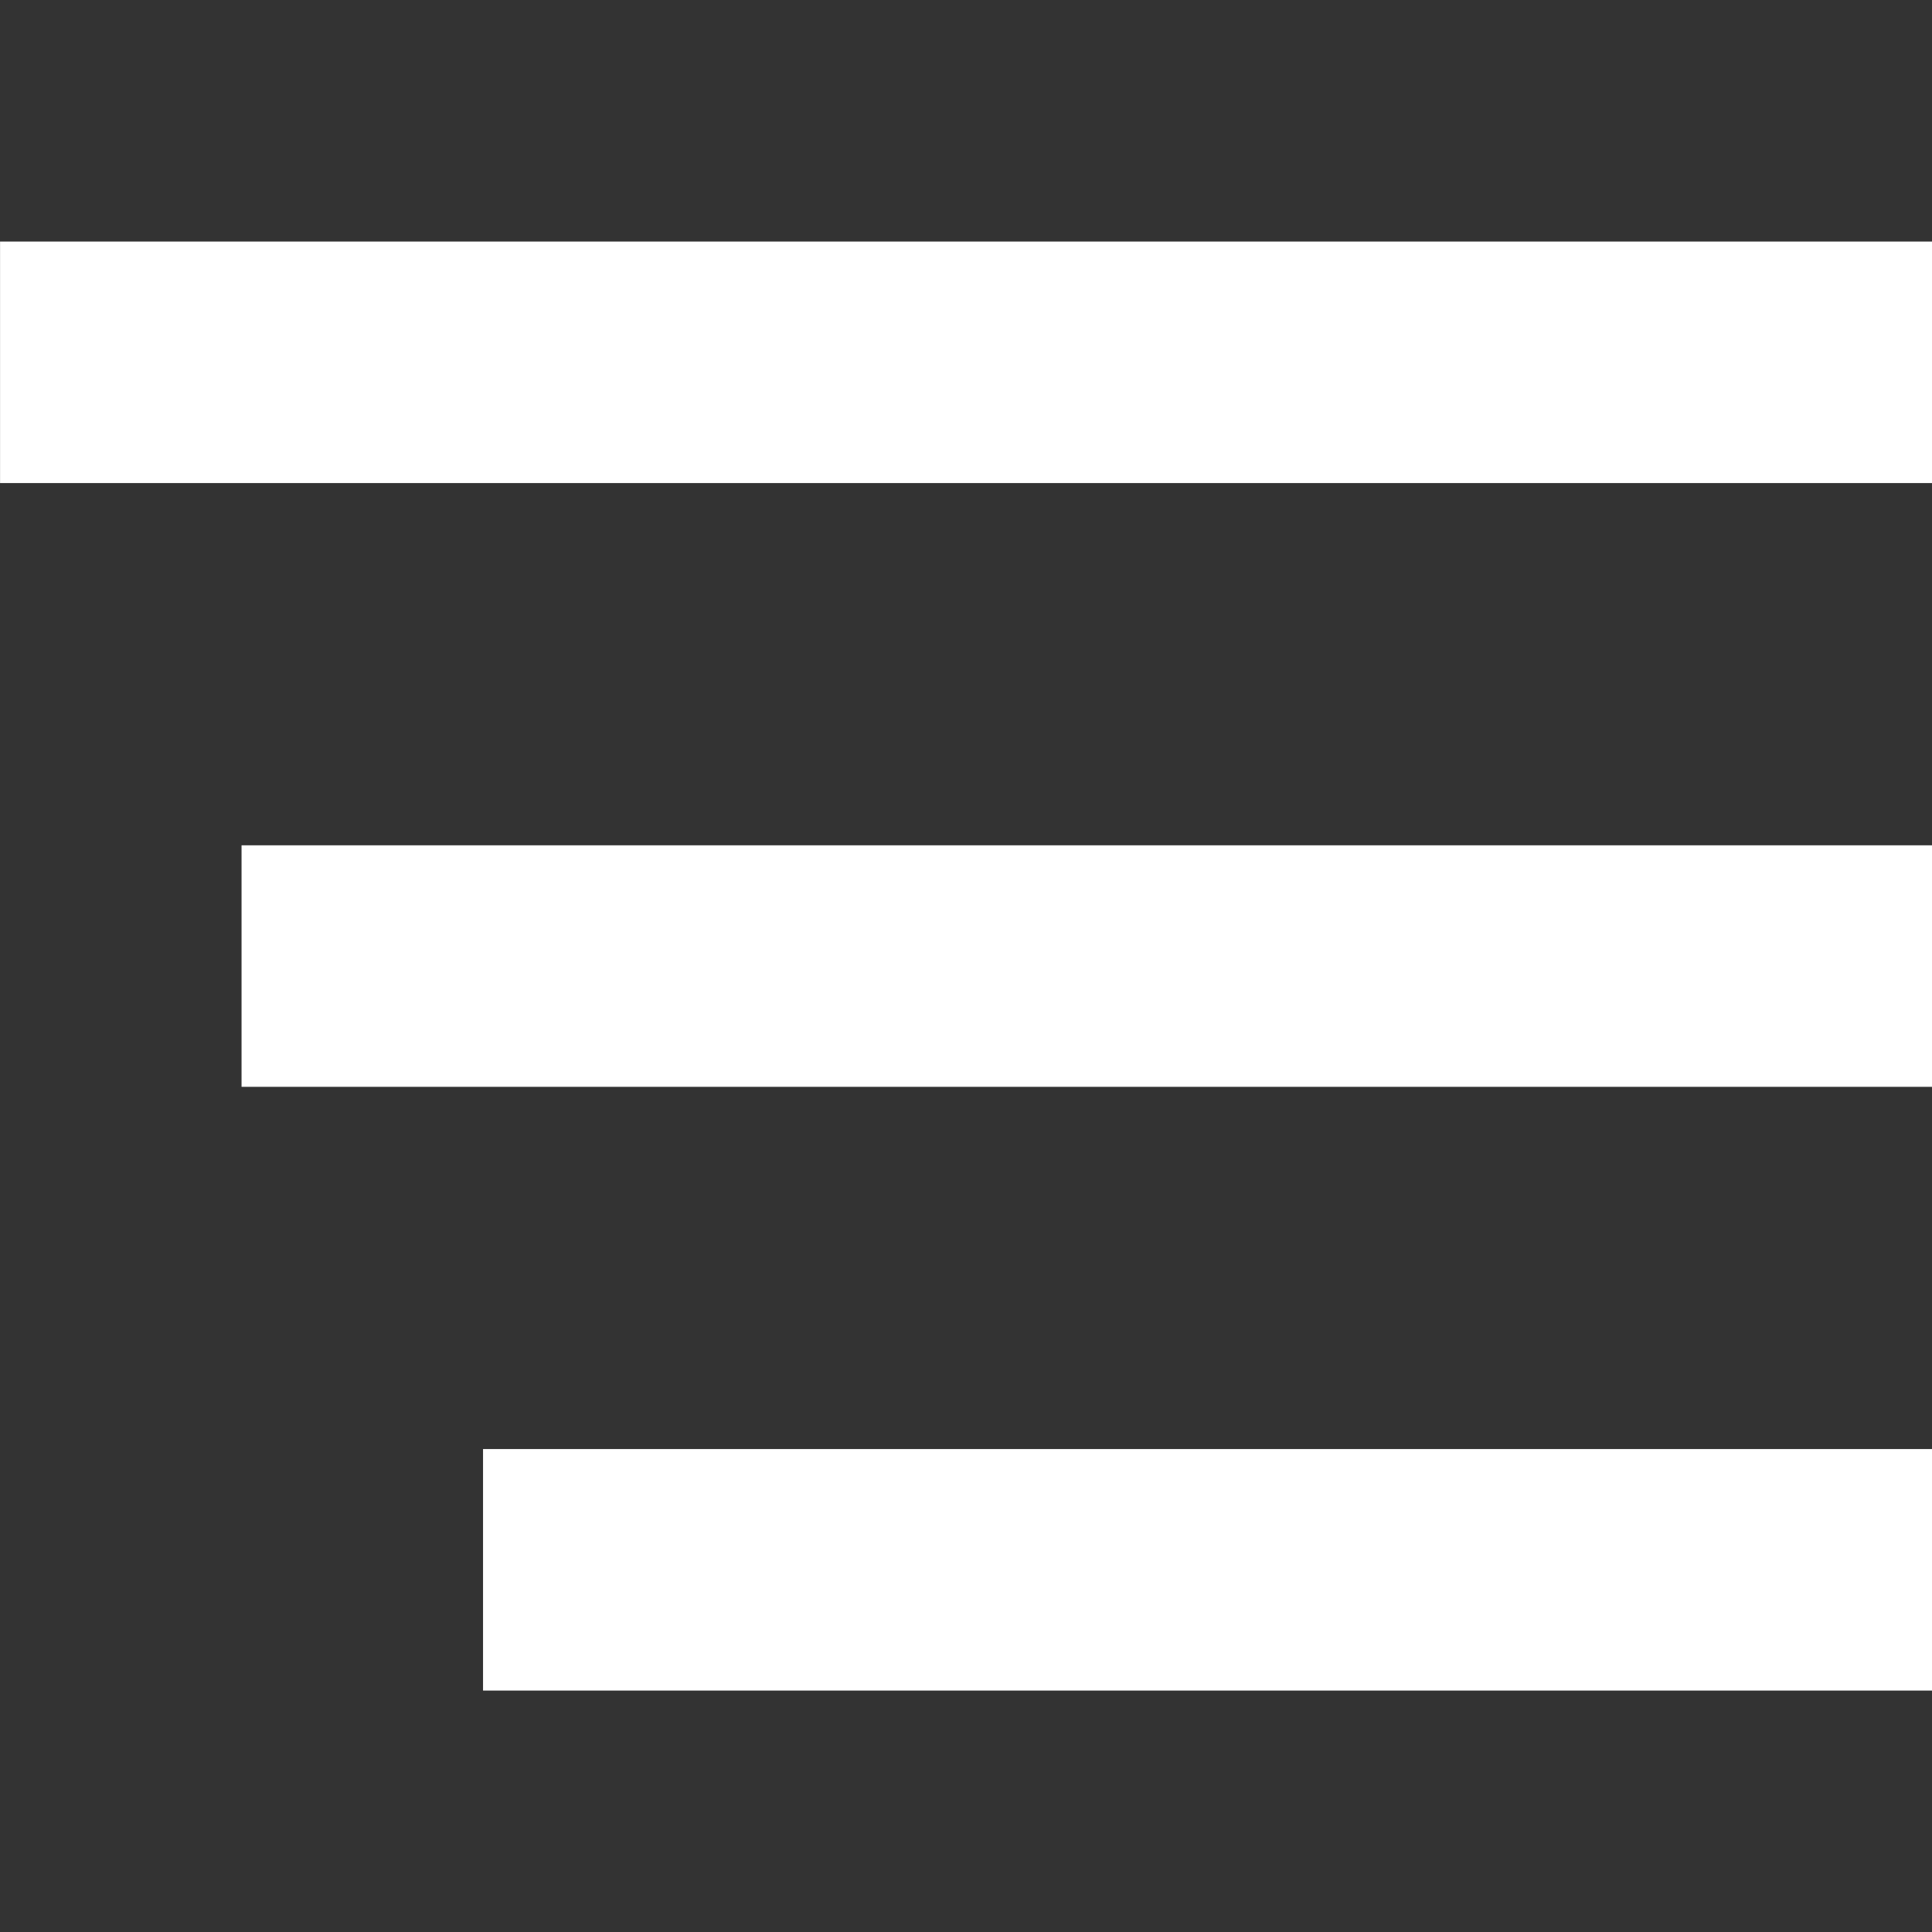 <?xml version="1.0" encoding="UTF-8" standalone="no"?>
<!DOCTYPE svg PUBLIC "-//W3C//DTD SVG 1.1//EN" "http://www.w3.org/Graphics/SVG/1.1/DTD/svg11.dtd">
<svg width="100%" height="100%" viewBox="0 0 16 16" version="1.1" xmlns="http://www.w3.org/2000/svg" xmlns:xlink="http://www.w3.org/1999/xlink" xml:space="preserve" xmlns:serif="http://www.serif.com/" style="fill-rule:evenodd;clip-rule:evenodd;stroke-linejoin:round;stroke-miterlimit:2;">
    <rect x="0" y="0" width="16" height="16" fill="#333333" stroke="none"/>
    <g transform="matrix(1.272,0,0,1.118,-2.976,-0.24)">
        <rect x="2.34" y="2.004" width="12.58" height="1.789" style="fill:white;"/>
    </g>
    <g transform="matrix(1.113,0,0,1.118,-0.604,4.76)">
        <rect x="2.34" y="2.004" width="12.58" height="1.789" style="fill:white;"/>
    </g>
    <g transform="matrix(0.954,0,0,1.118,1.768,9.76)">
        <rect x="2.34" y="2.004" width="12.58" height="1.789" style="fill:white;"/>
    </g>
</svg>

